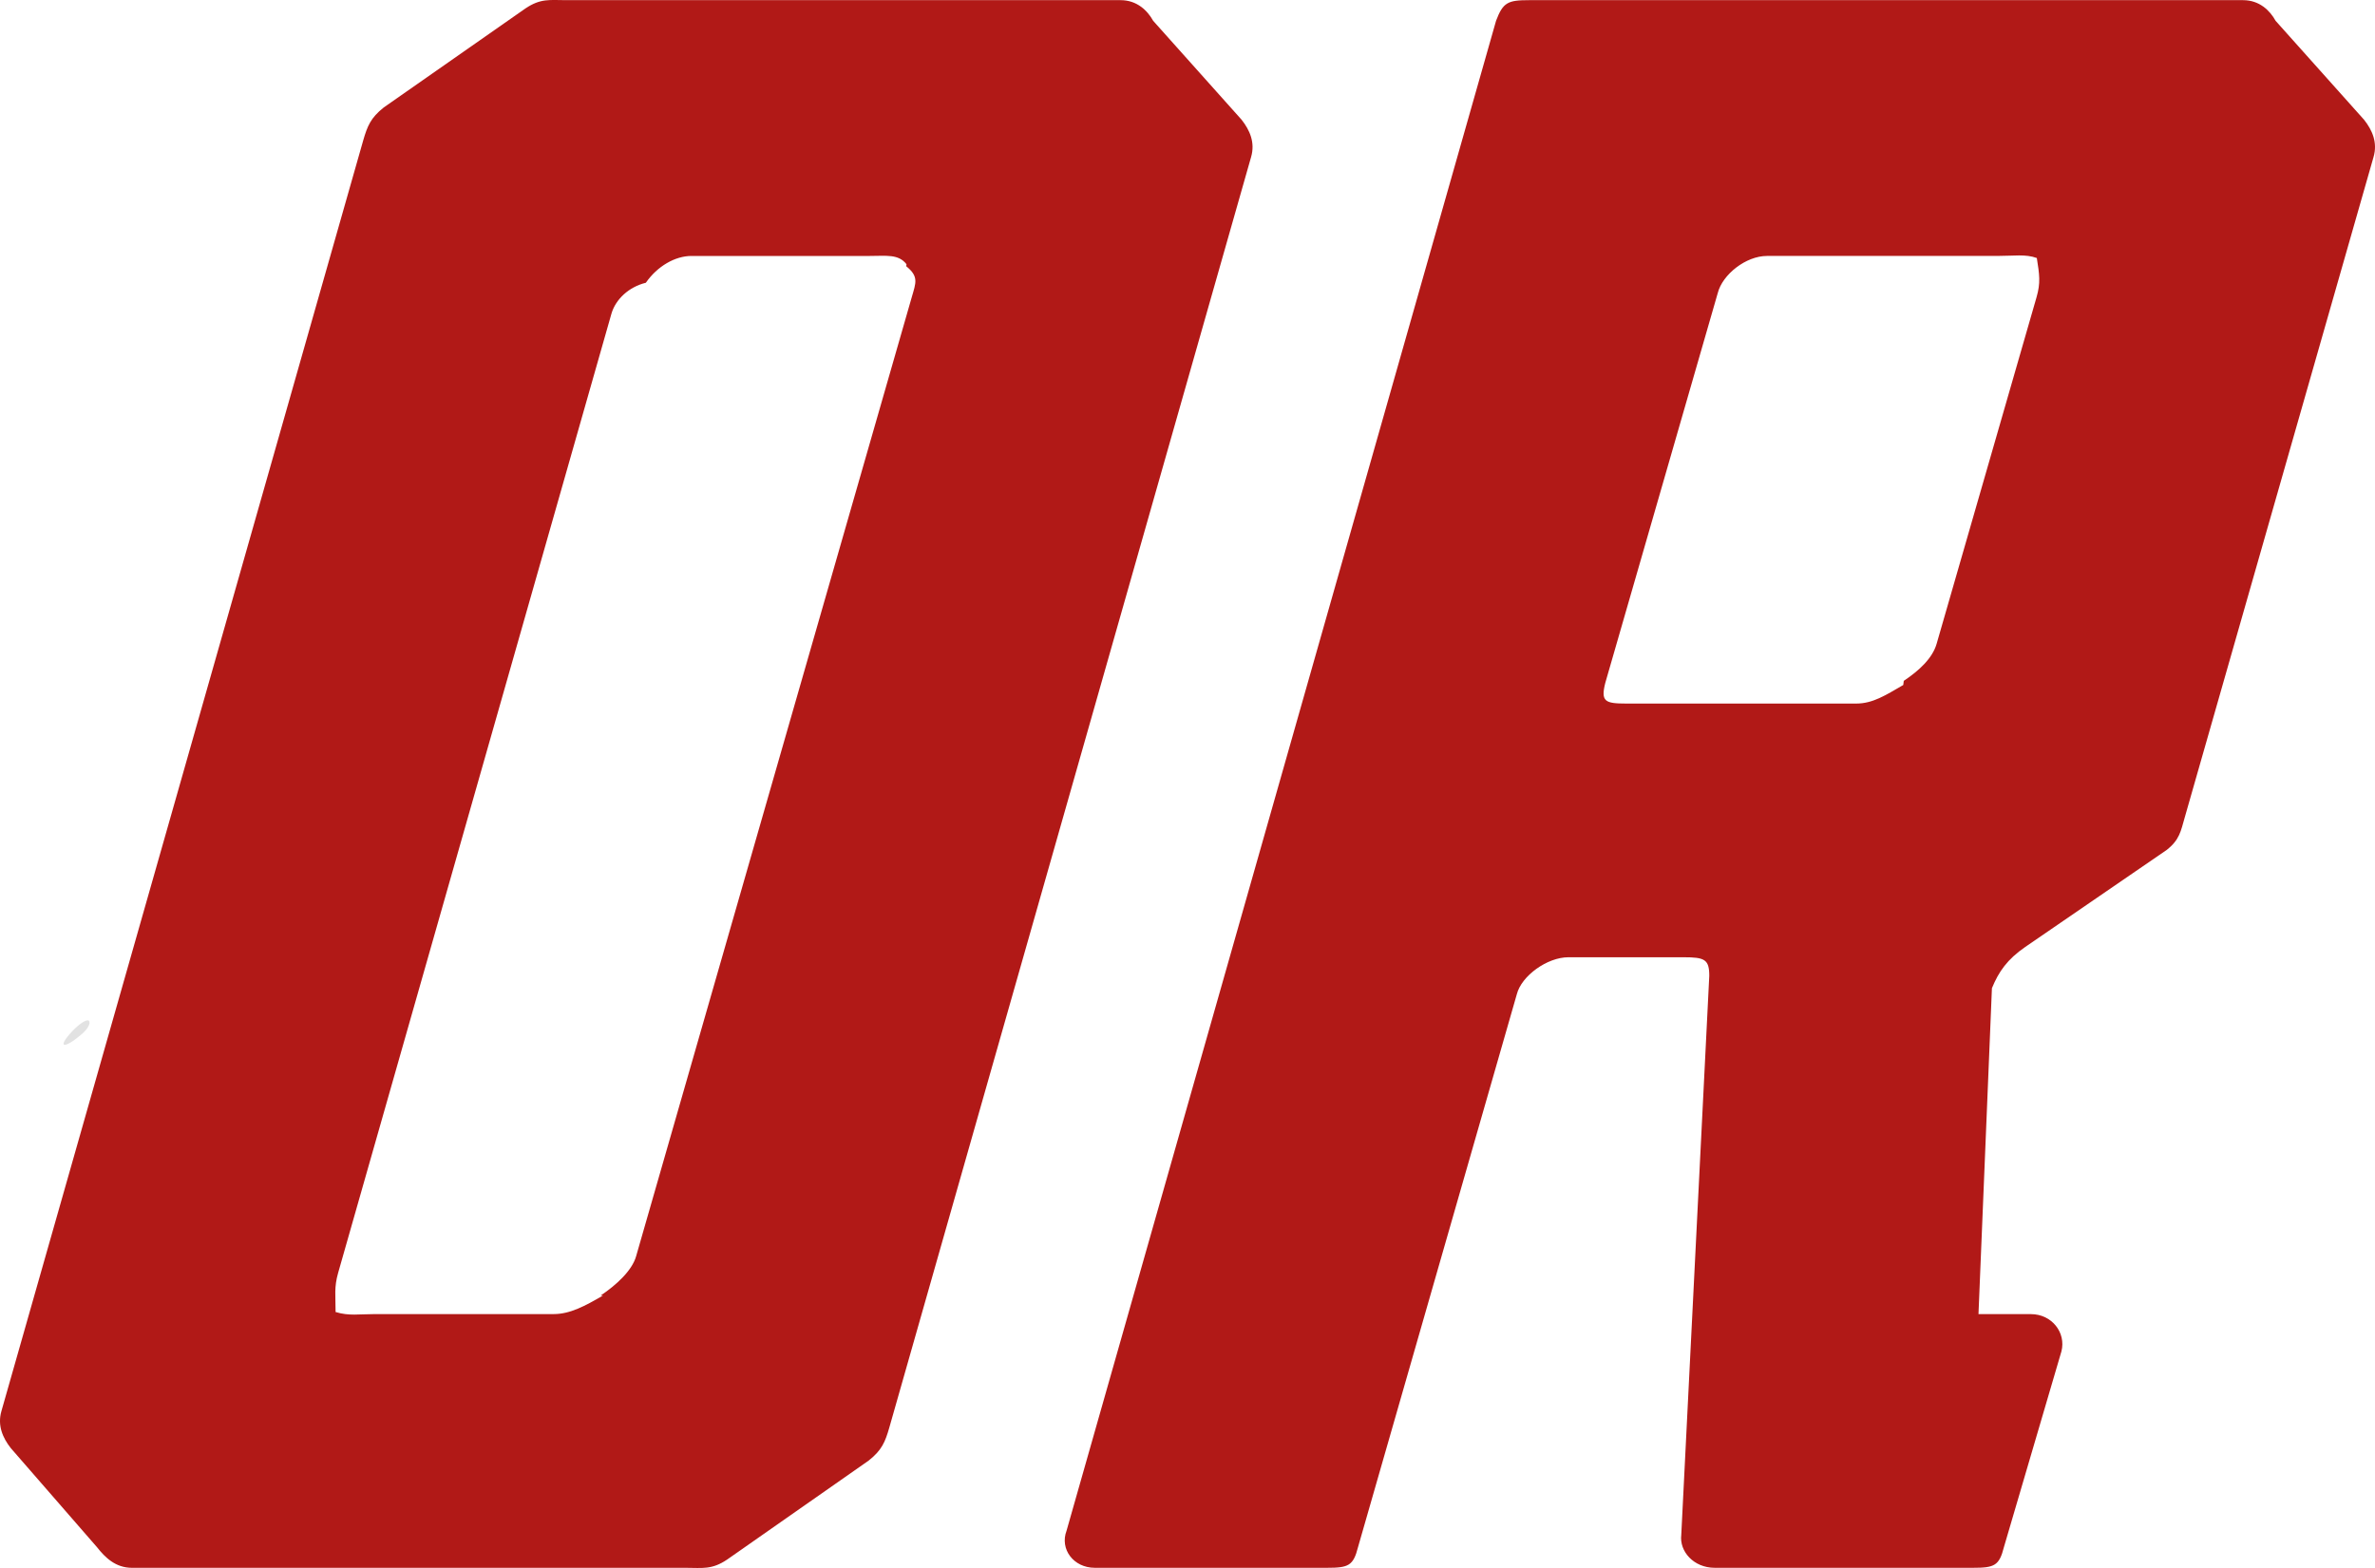 <?xml version="1.0" encoding="UTF-8"?>
<svg id="Ebene_1" xmlns="http://www.w3.org/2000/svg" viewBox="0 0 1357.52 896.5">
  <defs>
    <style>
      .cls-1 {
        fill: #c6c6c6;
        isolation: isolate;
        opacity: .5;
      }

      .cls-2 {
        fill: #b11917;
      }
    </style>
  </defs>
  <path class="cls-1" d="M46.37,591.57c3.69-3.03,5.79-6.68,4.4-7.97-1.15-1.07-5.52,1.76-9.6,6.14-8.6,9.23-4.98,10.44,5.2,1.82"/>
  <path class="cls-1" d="M74.87,564.67c2.67-.1,5.29-1.97,5.85-4.89.55-3.37-.37-4.23-4.35-3.19-6.41,1.79-7.74,8.31-1.5,8.09h0Z"/>
  <path class="cls-2" d="M709.72,68.51c4.64,5.9,7.79,12.97,5.4,21.22l-206.8,726.48c-2.37,8.27-4.3,12.95-11.78,18.86l-80.93,56.62c-8.79,5.9-14.02,4.71-23.41,4.71H75.44c-9.41,0-15.35-5.9-19.99-11.79l-49.25-56.61c-4.63-5.88-7.77-12.97-5.38-21.23L207.6,80.3c2.39-8.25,4.3-12.96,11.76-18.87L300.33,4.83c8.77-5.91,13.98-4.74,23.39-4.74h316.78c9.37,0,15.36,5.9,18.64,11.81l50.59,56.61h-.01ZM518.14,151.06c-4.62-5.91-11.48-4.72-20.89-4.72h-101.99c-9.41,0-19.54,5.88-26.1,15.32-9.7,2.37-17.28,9.45-19.67,17.69l-156.21,548.39c-2.37,8.28-1.46,12.99-1.46,22.41,7.74,2.35,13.28,1.18,22.65,1.18h102.02c9.38,0,18.03-4.71,28.16-10.6h-1.33c8.79-5.9,17.89-14.15,20.26-22.42l157.57-548.4c2.36-8.24,4.15-11.77-3.16-17.69l.15-1.16h0ZM1351.31,68.51l-50.6-56.61c-3.27-5.91-9.24-11.81-18.64-11.81h-408.05c-12.07,0-14.91,1.2-18.9,11.81l-245.48,863.25c-4.03,10.62,4.03,21.24,16.12,21.24h132.86c12.09,0,14.92-1.17,17.6-11.79l90.75-316.07c2.67-10.61,17.41-21.22,29.5-21.22h65.79c12.07,0,14.74,1.18,14.74,10.62l-16.01,319.61c-1.17,9.42,7.04,18.85,19.1,18.85h147.73c12.09,0,14.91-1.17,17.58-11.77l32.9-112.03c2.67-10.62-5.41-21.24-17.5-21.24h-29.93l7.68-186.34c3.86-9.45,8.79-16.52,19.07-23.6l80.8-55.43c7.46-5.9,8.03-10.61,10.41-18.85l107.86-377.4c2.4-8.25-.74-15.32-5.39-21.22h.01ZM1164.07,169.91l-57.11,198.15c-2.37,8.27-9.98,15.33-18.79,21.22l-.29,2.37c-10.14,5.88-17.44,10.61-26.87,10.61h-131.52c-12.09,0-14.6-1.18-11.93-11.8l64.28-222.88c2.68-10.62,16.08-21.24,28.14-21.24h131.55c9.41,0,16.26-1.18,22.69,1.18,1.49,9.44,2.24,14.14-.15,22.39h0Z"/>
</svg>